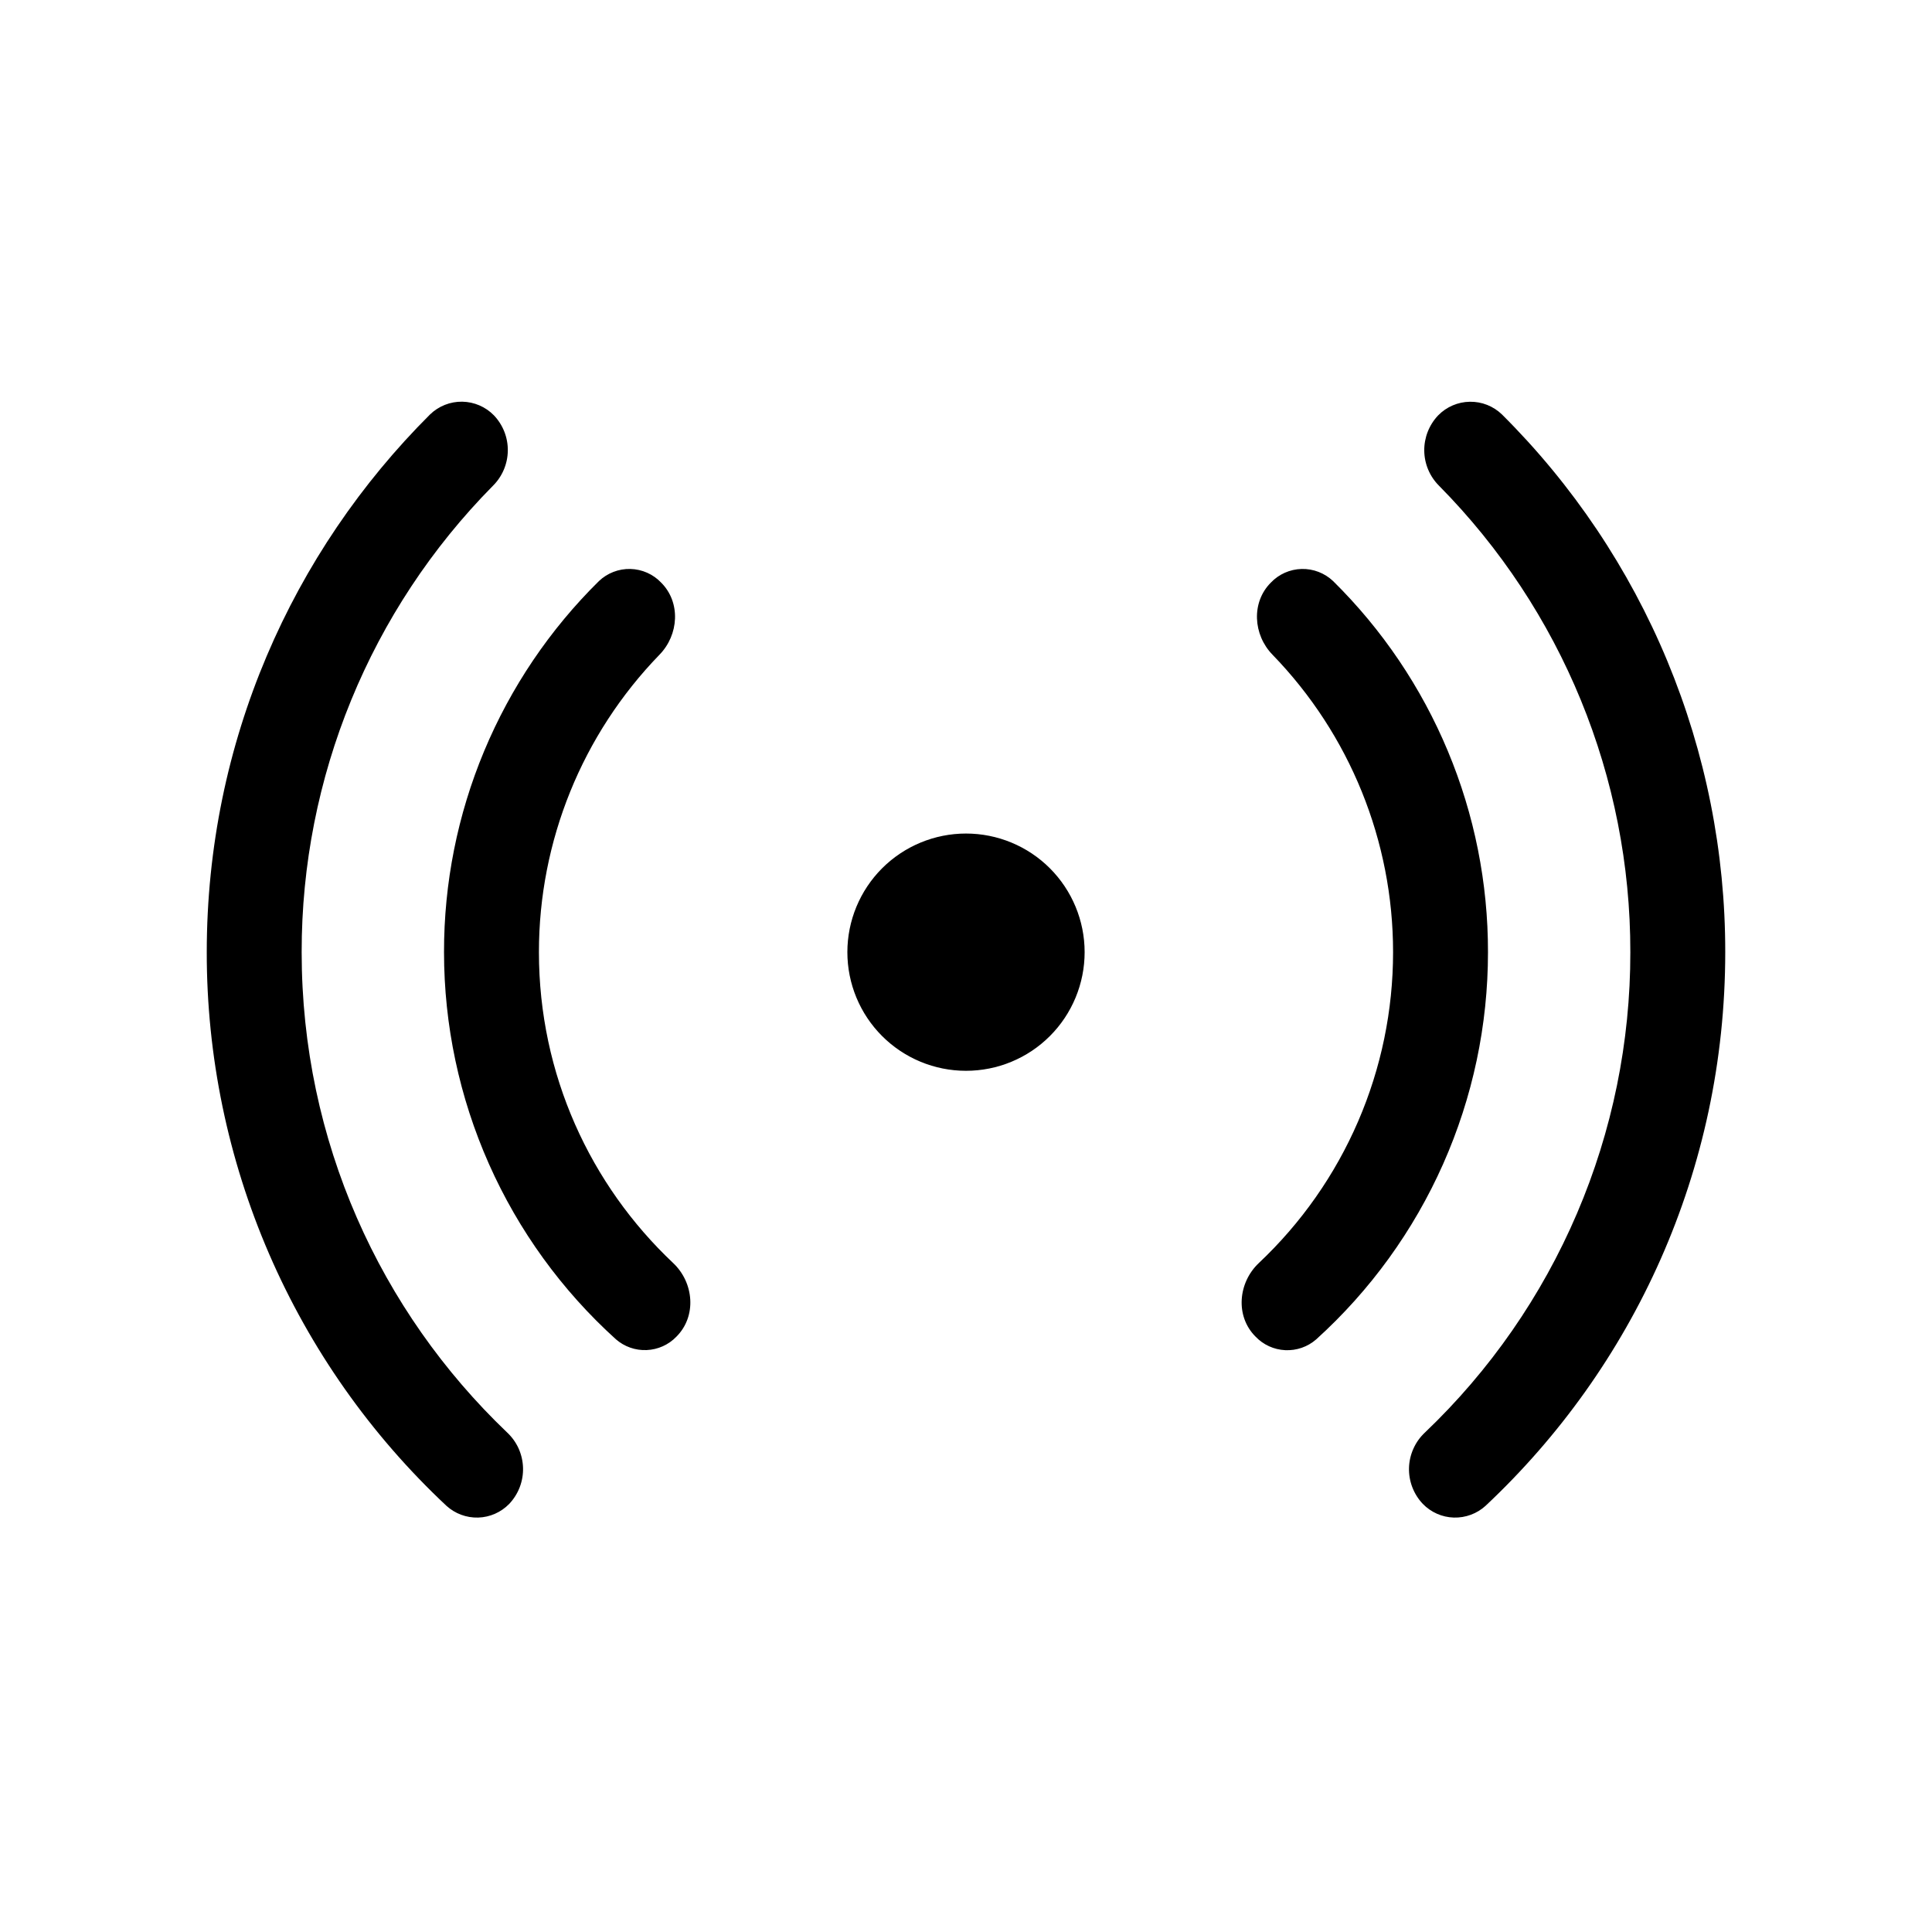 <svg width="57" height="57" viewBox="0 0 57 57" fill="none" xmlns="http://www.w3.org/2000/svg">
<path d="M12.688 12.227C12.942 11.981 13.283 11.846 13.636 11.851C13.99 11.857 14.327 12.002 14.573 12.255C14.841 12.537 14.988 12.912 14.982 13.3C14.976 13.689 14.818 14.06 14.542 14.333C10.922 17.997 8.894 22.942 8.9 28.092C8.9 33.664 11.224 38.693 14.959 42.26C15.103 42.394 15.219 42.555 15.3 42.733C15.38 42.912 15.425 43.105 15.431 43.301C15.437 43.497 15.404 43.692 15.334 43.876C15.264 44.059 15.159 44.226 15.024 44.369C14.783 44.617 14.454 44.763 14.108 44.773C13.762 44.783 13.426 44.658 13.17 44.425C10.936 42.332 9.155 39.802 7.939 36.993C6.723 34.183 6.097 31.154 6.1 28.092C6.1 21.893 8.62 16.282 12.688 12.227ZM42.458 14.333C42.182 14.059 42.025 13.688 42.02 13.3C42.015 12.912 42.162 12.537 42.43 12.255C42.676 12.003 43.012 11.858 43.365 11.853C43.718 11.847 44.058 11.982 44.312 12.227C46.402 14.306 48.061 16.779 49.191 19.501C50.322 22.224 50.903 25.144 50.9 28.092C50.9 34.532 48.184 40.339 43.83 44.425C43.575 44.658 43.238 44.783 42.892 44.773C42.546 44.763 42.217 44.617 41.977 44.369C41.842 44.227 41.737 44.059 41.667 43.876C41.597 43.693 41.564 43.498 41.57 43.302C41.576 43.107 41.621 42.914 41.702 42.736C41.782 42.557 41.898 42.397 42.041 42.263C43.959 40.435 45.485 38.236 46.526 35.8C47.568 33.364 48.103 30.742 48.1 28.092C48.107 22.941 46.079 17.997 42.458 14.333ZM17.67 17.144C17.919 16.907 18.253 16.778 18.597 16.786C18.942 16.795 19.269 16.939 19.506 17.189C20.089 17.771 20.03 18.729 19.456 19.317C17.175 21.669 15.899 24.816 15.9 28.092C15.9 31.704 17.421 34.963 19.859 37.262C20.475 37.842 20.559 38.833 19.957 39.435C19.727 39.675 19.412 39.817 19.08 39.831C18.747 39.846 18.422 39.732 18.171 39.513C16.575 38.07 15.298 36.307 14.425 34.34C13.552 32.373 13.1 30.245 13.1 28.092C13.097 26.055 13.499 24.038 14.284 22.159C15.069 20.279 16.22 18.574 17.67 17.144ZM37.544 19.317C36.97 18.729 36.911 17.771 37.494 17.189C37.731 16.939 38.058 16.795 38.403 16.786C38.747 16.778 39.081 16.907 39.331 17.144C40.781 18.574 41.932 20.279 42.716 22.159C43.501 24.038 43.903 26.055 43.9 28.092C43.901 30.245 43.45 32.374 42.577 34.341C41.704 36.309 40.428 38.072 38.832 39.516C38.58 39.736 38.253 39.85 37.919 39.834C37.585 39.819 37.27 39.675 37.04 39.432C36.441 38.833 36.525 37.842 37.141 37.262C38.391 36.084 39.387 34.663 40.068 33.086C40.749 31.509 41.1 29.81 41.1 28.092C41.101 24.816 39.825 21.669 37.544 19.317ZM28.5 24.592C27.572 24.592 26.682 24.961 26.025 25.617C25.369 26.274 25 27.164 25 28.092C25 29.02 25.369 29.911 26.025 30.567C26.682 31.224 27.572 31.592 28.5 31.592C29.428 31.592 30.319 31.224 30.975 30.567C31.631 29.911 32 29.02 32 28.092C32 27.164 31.631 26.274 30.975 25.617C30.319 24.961 29.428 24.592 28.5 24.592Z" fill="black"/>
</svg>
